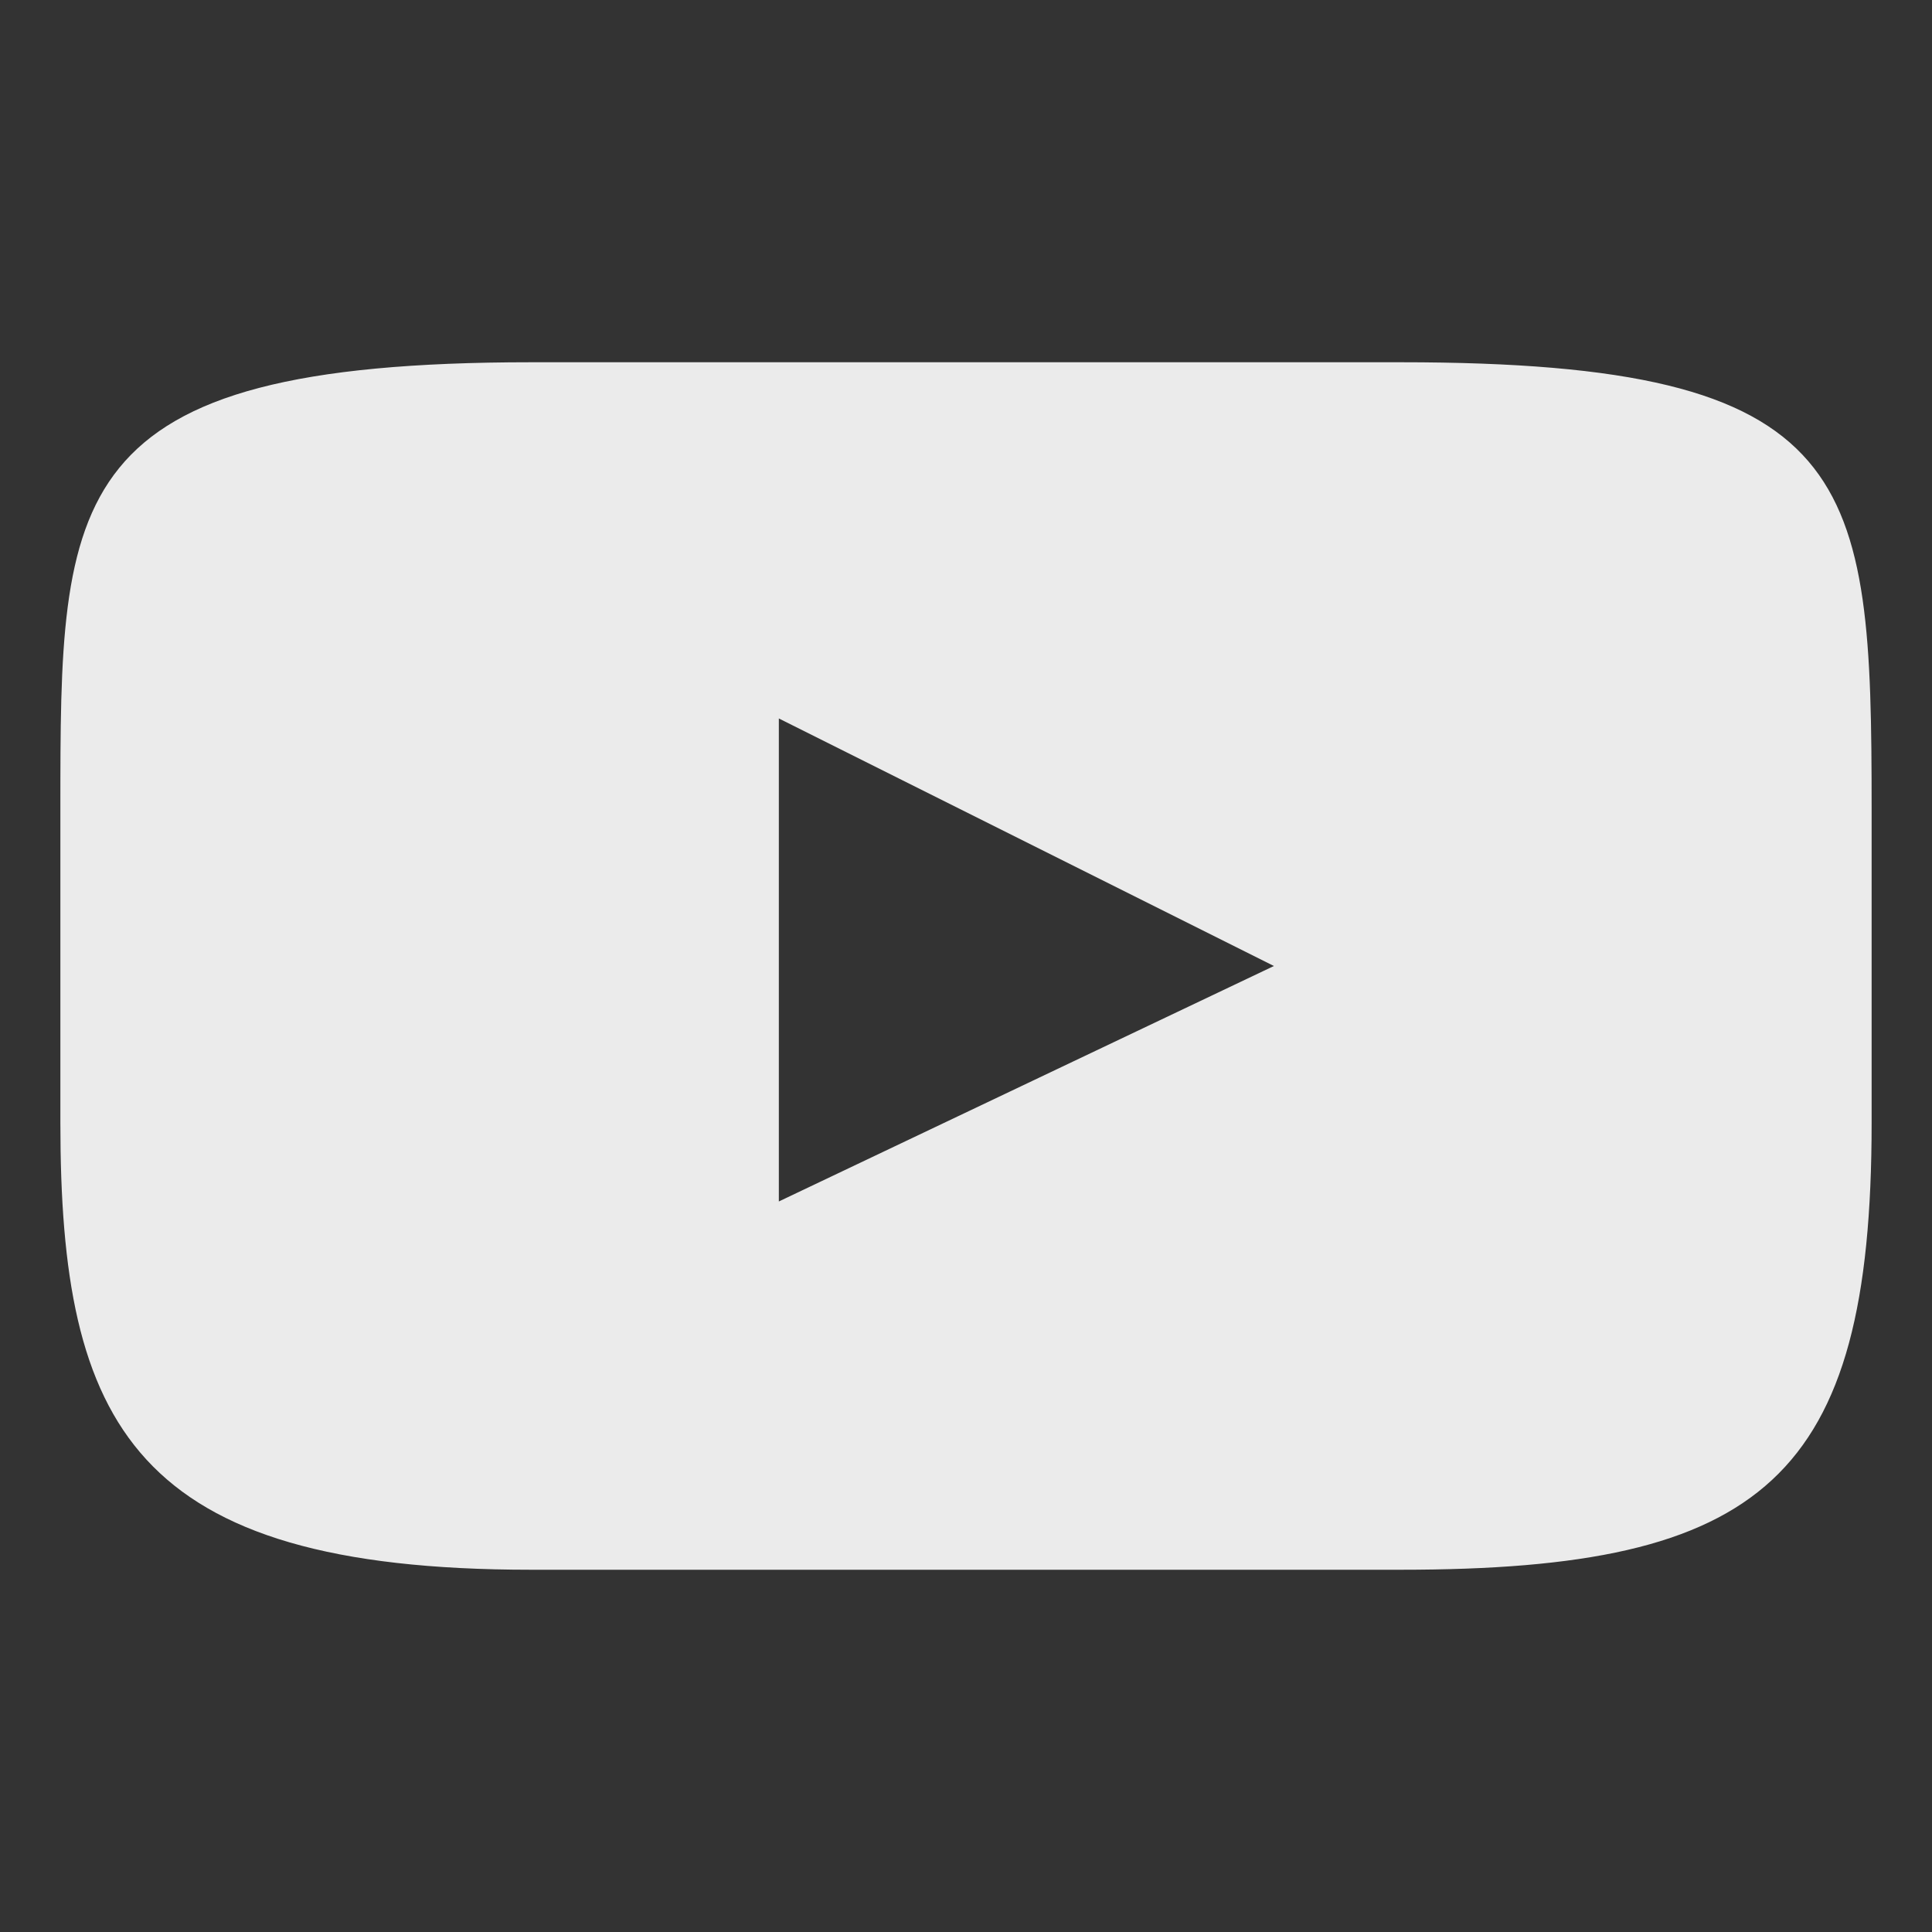 <svg xmlns="http://www.w3.org/2000/svg" viewBox="0 0 32 32"><rect x="0" y="0" width="32" height="32" fill="#333333" stroke="none"/><path fill="#EBEBEB" d="M23.2 6H8.8C1 6 1 8.2 1 13.4v5.2c0 5 1.2 7.4 7.8 7.4h14.4c6 0 7.8-1.5 7.8-7.4v-5.2c0-5.5-.2-7.4-7.8-7.4zM12.9 19.9v-8l8.2 4.1-8.2 3.9z"/></svg>